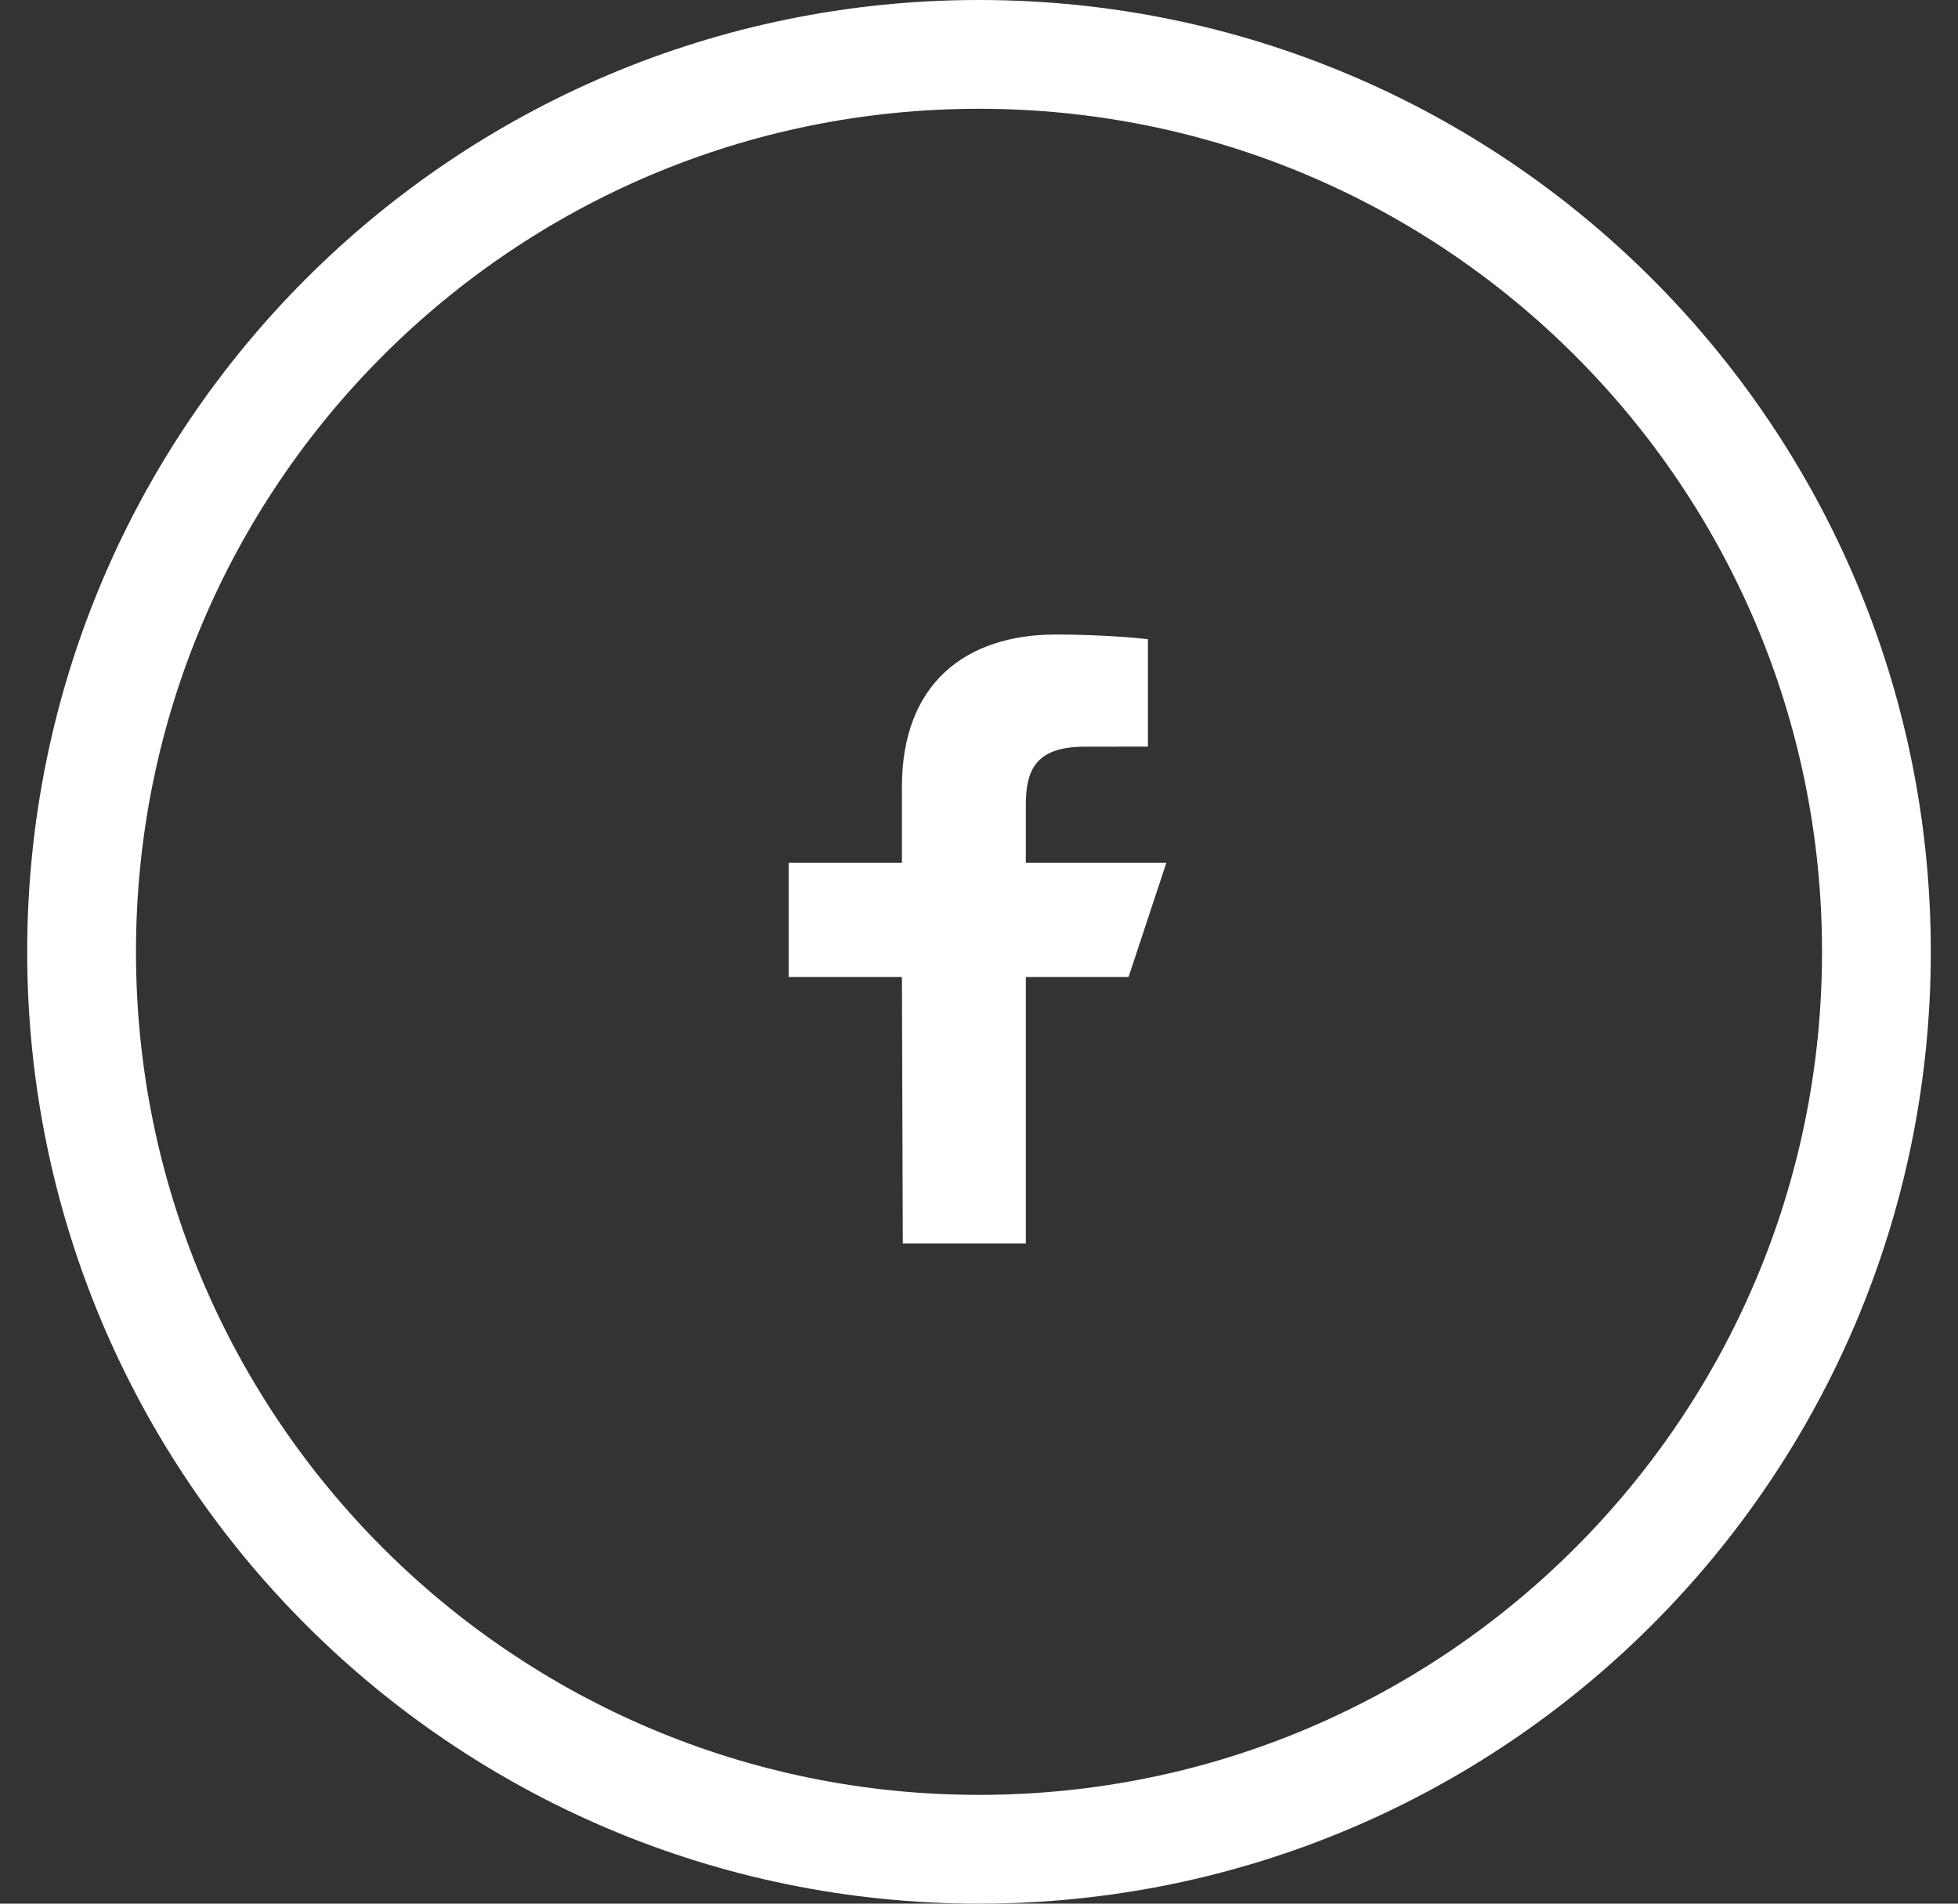 <svg width="36" height="35" viewBox="0 0 36 35" fill="none" xmlns="http://www.w3.org/2000/svg">
<rect x="0" y="0" width="36" height="35" fill="#333333" stroke="none"/>
<path d="M34.5 17.5C34.5 26.613 27.113 34 18 34C8.887 34 1.5 26.613 1.5 17.5C1.5 8.387 8.887 1 18 1C27.113 1 34.5 8.387 34.5 17.5Z" stroke="white" stroke-width="2"/>
<path d="M16.599 22.861L16.583 17.963H14.5V15.864H16.583V14.465C16.583 12.577 17.744 11.666 19.416 11.666C20.217 11.666 20.906 11.727 21.106 11.753V13.727L19.947 13.728C19.037 13.728 18.861 14.163 18.861 14.802V15.864H21.444L20.75 17.963H18.861V22.861H16.599Z" fill="white"/>
</svg>

